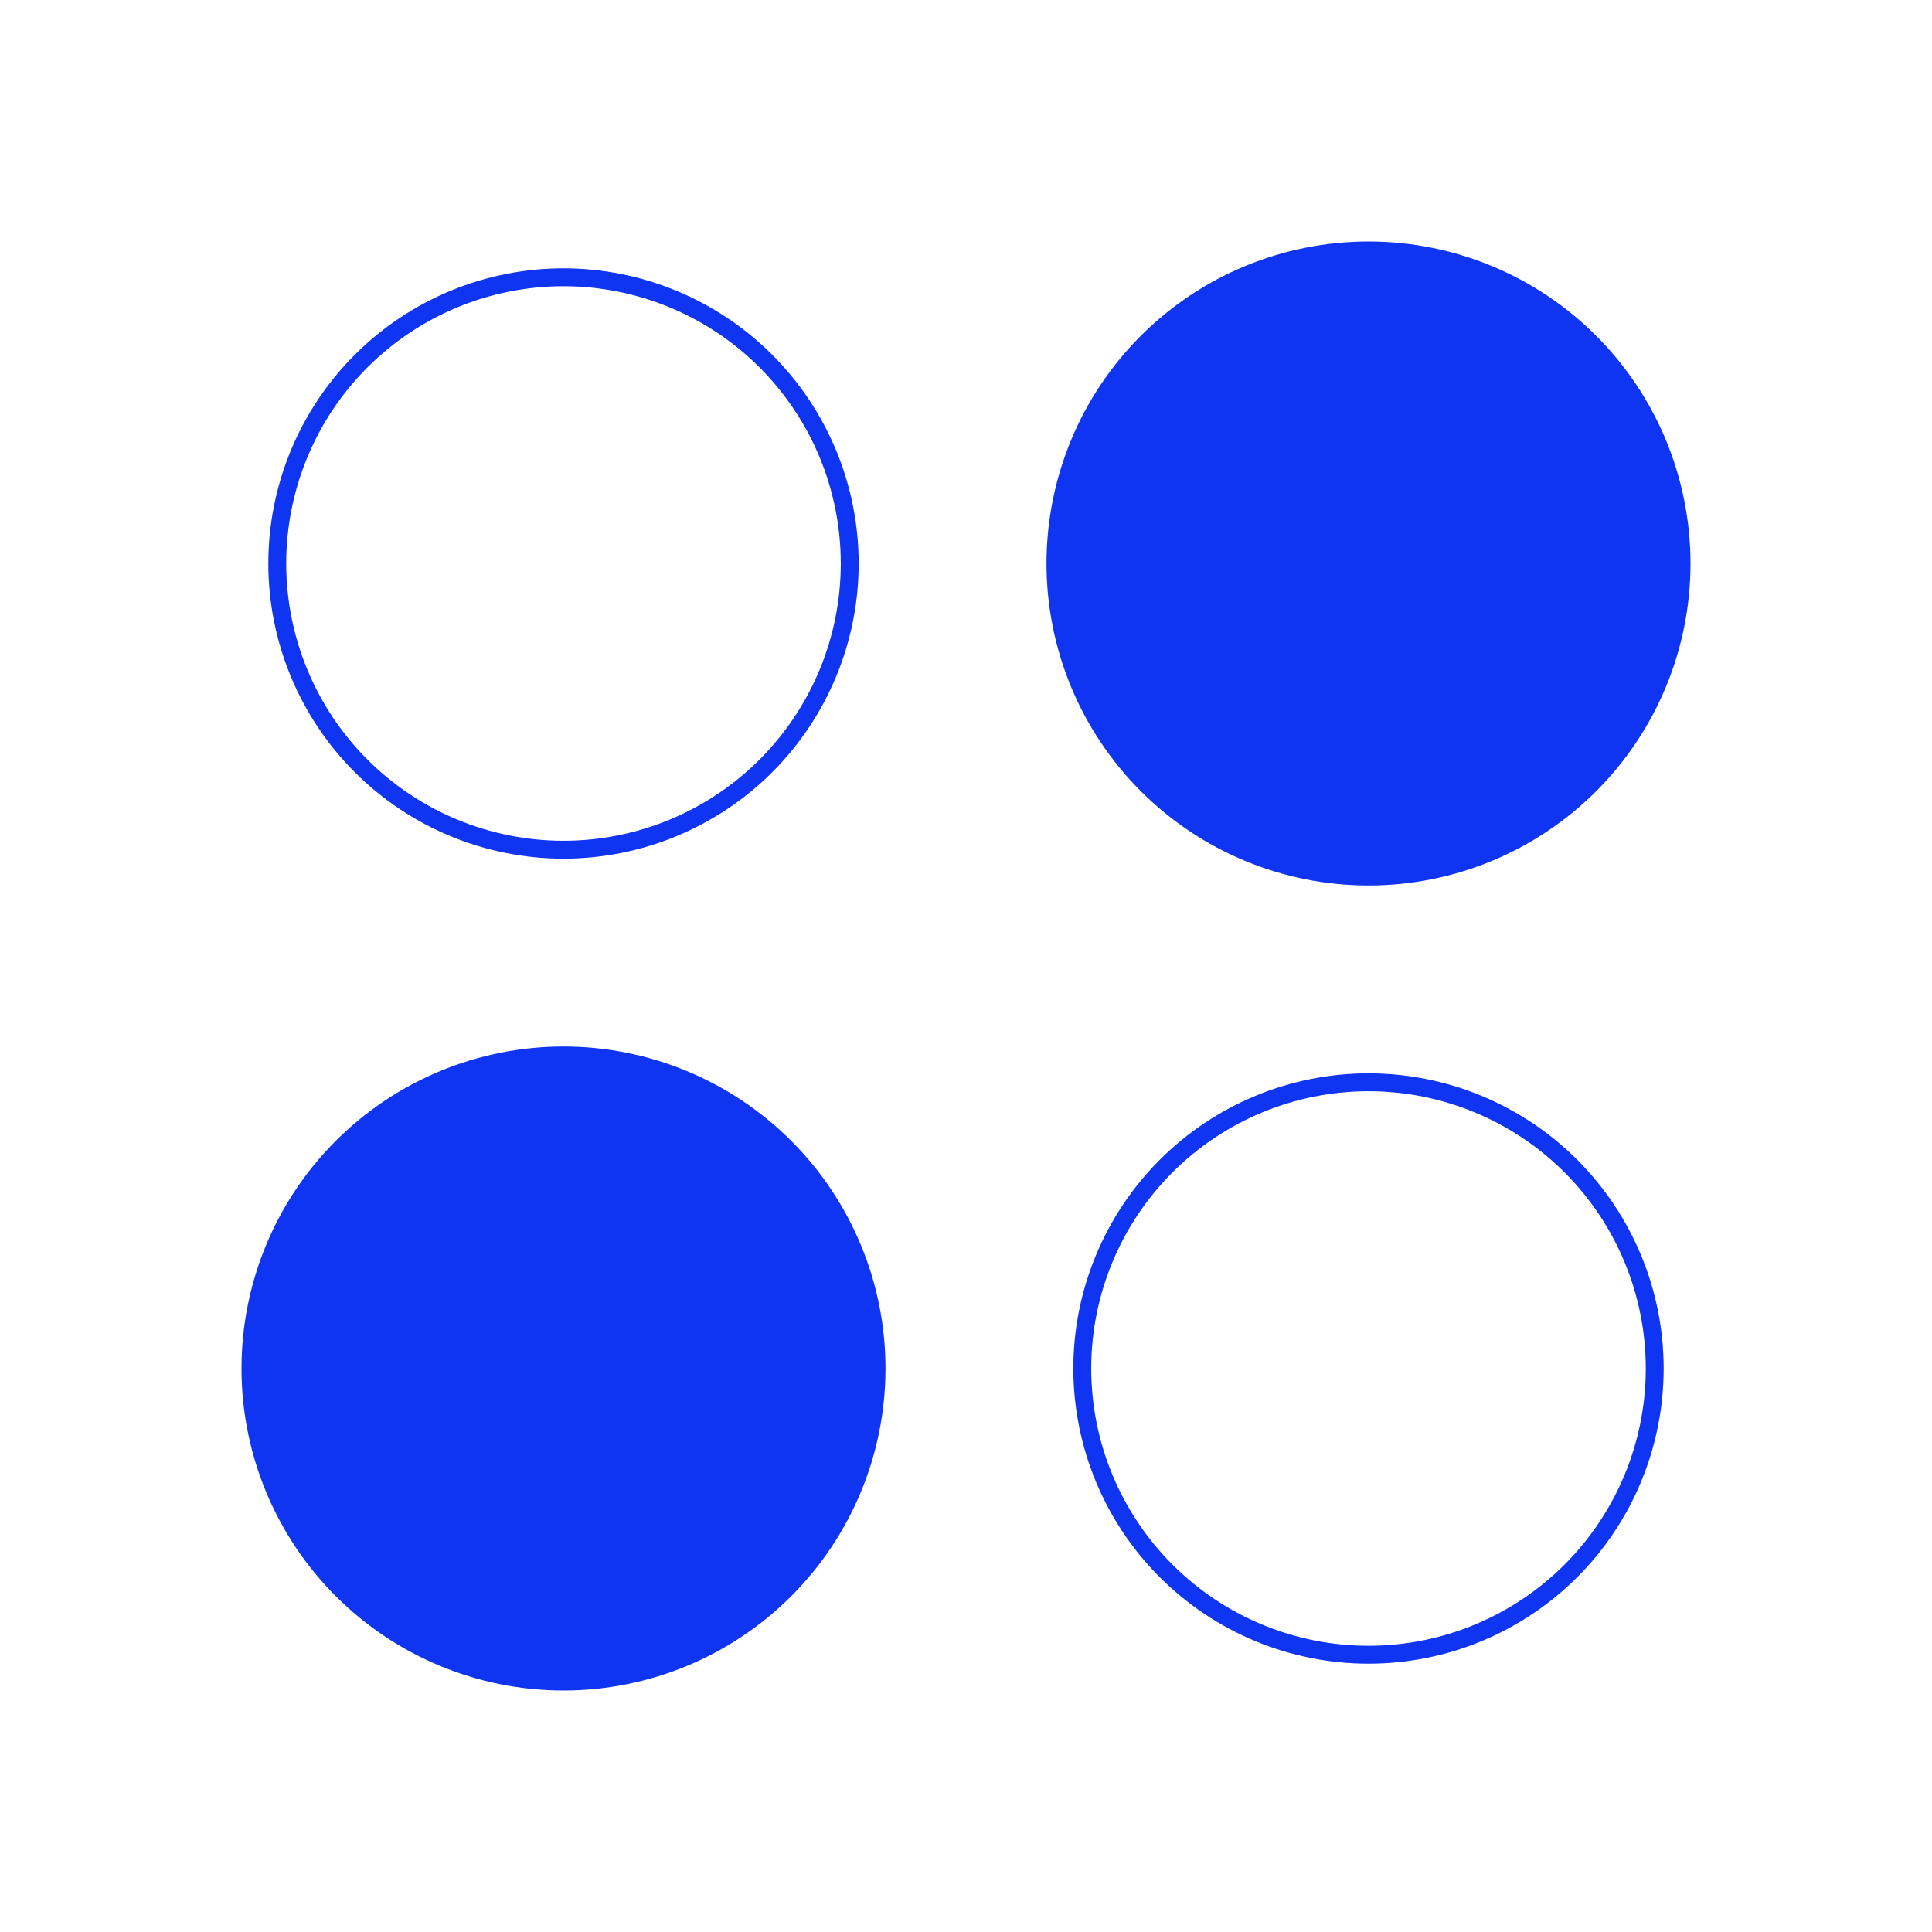 <?xml version="1.0" encoding="UTF-8"?> <svg xmlns="http://www.w3.org/2000/svg" width="108" height="108" viewBox="0 0 108 108" fill="none"> <path fill-rule="evenodd" clip-rule="evenodd" d="M31.5 58.5C26.726 58.5 22.148 60.396 18.772 63.772C15.396 67.148 13.5 71.726 13.5 76.5C13.5 81.274 15.396 85.852 18.772 89.228C22.148 92.604 26.726 94.5 31.5 94.5C36.274 94.5 40.852 92.604 44.228 89.228C47.604 85.852 49.5 81.274 49.5 76.5C49.5 71.726 47.604 67.148 44.228 63.772C40.852 60.396 36.274 58.5 31.5 58.5ZM58.5 31.5C58.5 26.726 60.396 22.148 63.772 18.772C67.148 15.396 71.726 13.5 76.5 13.5C81.274 13.5 85.852 15.396 89.228 18.772C92.604 22.148 94.5 26.726 94.5 31.5C94.5 36.274 92.604 40.852 89.228 44.228C85.852 47.604 81.274 49.5 76.5 49.5C71.726 49.5 67.148 47.604 63.772 44.228C60.396 40.852 58.5 36.274 58.5 31.5Z" fill="#0F34F2"></path> <path d="M20.186 20.186C23.187 17.186 27.256 15.5 31.5 15.5C35.743 15.5 39.813 17.186 42.814 20.186C45.814 23.187 47.5 27.256 47.5 31.5C47.5 35.743 45.814 39.813 42.814 42.814C39.813 45.814 35.743 47.5 31.5 47.5C27.256 47.5 23.187 45.814 20.186 42.814C17.186 39.813 15.5 35.743 15.5 31.5C15.5 27.256 17.186 23.187 20.186 20.186ZM65.186 65.186C68.187 62.186 72.257 60.5 76.5 60.5C80.743 60.5 84.813 62.186 87.814 65.186C90.814 68.187 92.5 72.257 92.5 76.5C92.5 80.743 90.814 84.813 87.814 87.814C84.813 90.814 80.743 92.5 76.5 92.5C72.257 92.5 68.187 90.814 65.186 87.814C62.186 84.813 60.5 80.743 60.5 76.5C60.5 72.257 62.186 68.187 65.186 65.186Z" stroke="#0F34F2"></path> </svg> 